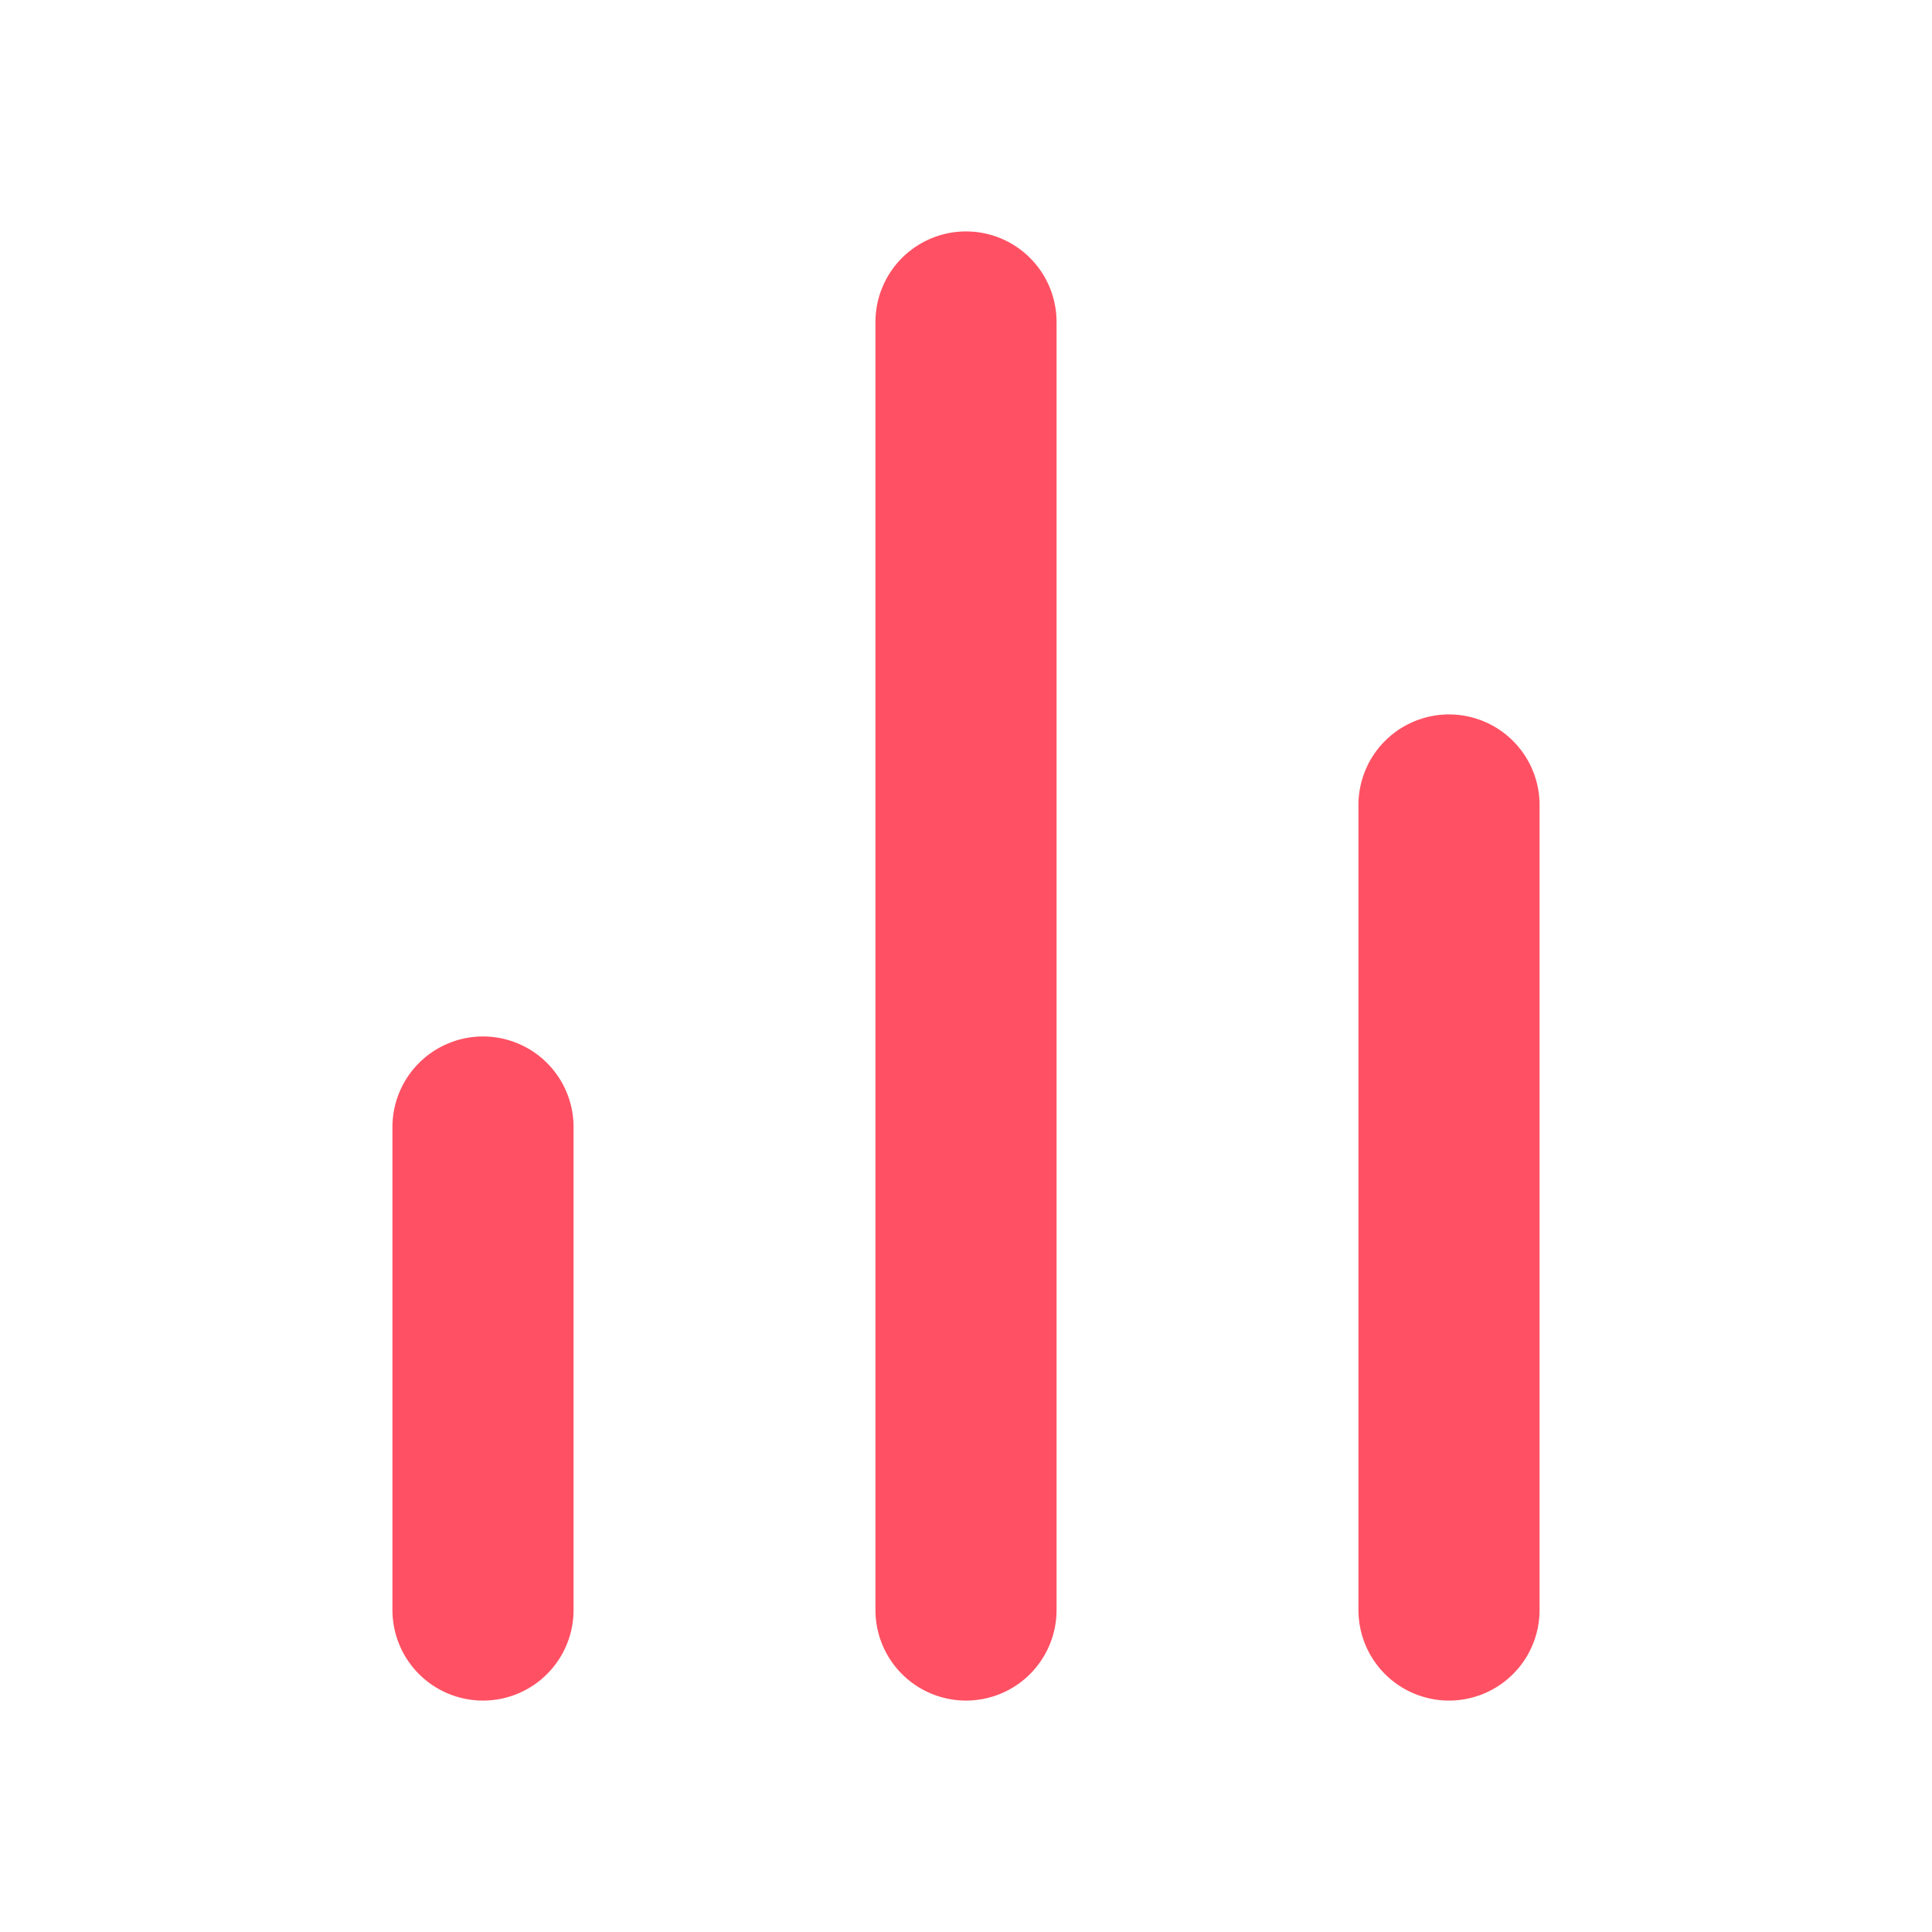 <svg width="32" height="32" viewBox="0 0 32 32" fill="none" xmlns="http://www.w3.org/2000/svg">
<path d="M24 26.667V13.333M16 26.667V5.333M8 26.667V18.667" stroke="#FF5163" stroke-width="3" stroke-linecap="round" stroke-linejoin="round"/>
</svg>
